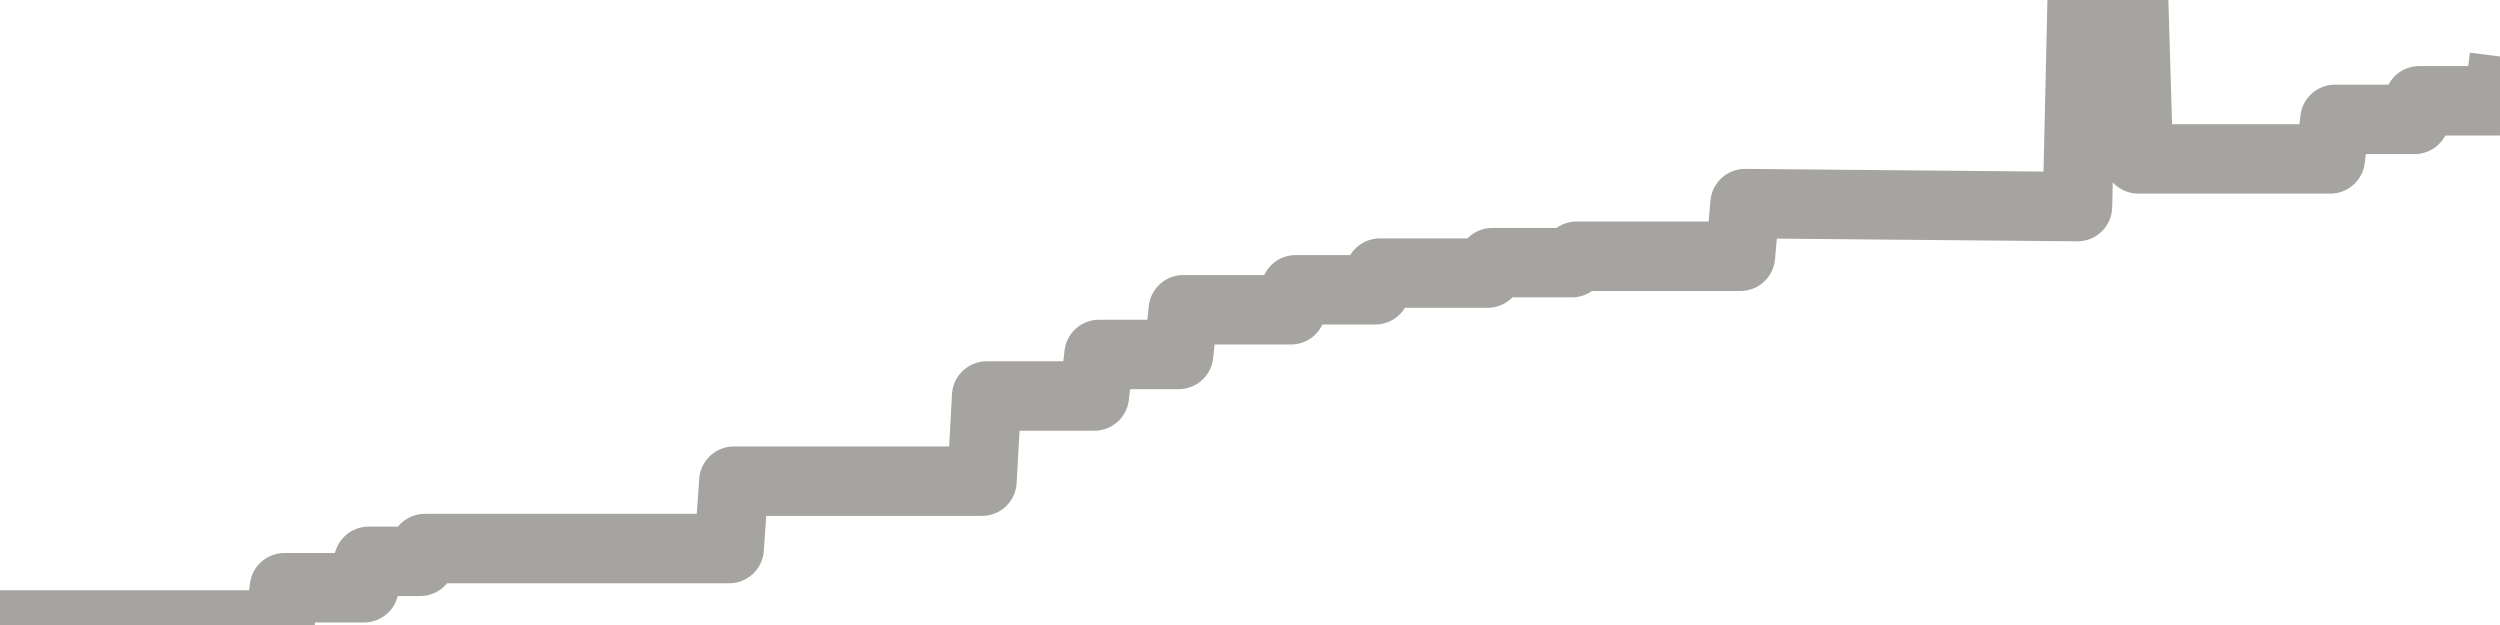<?xml version="1.0" encoding="utf-8" standalone="no"?>
<!DOCTYPE svg PUBLIC "-//W3C//DTD SVG 1.1//EN"
  "http://www.w3.org/Graphics/SVG/1.1/DTD/svg11.dtd">
<svg xmlns:xlink="http://www.w3.org/1999/xlink" width="72pt" height="18pt" viewBox="0 0 72 18" xmlns="http://www.w3.org/2000/svg" version="1.1">
 <defs>
  <style type="text/css">*{stroke-linejoin: round; stroke-linecap: butt}</style>
 </defs>
 <g id="figure_1">
  <g id="patch_1">
   <path d="M 0 18 
L 72 18 
L 72 0 
L 0 0 
L 0 18 
z
" style="fill: none"/>
  </g>
  <g id="axes_1">
   <g id="patch_2">
    <path d="M 0 18 
L 72 18 
L 72 0 
L 0 0 
L 0 18 
z
" style="fill: none; opacity: 0"/>
   </g>
   <g id="line2d_1">
    <path d="M 0 18 
L 8.056 18 
L 8.191 16.927 
L 10.483 16.927 
L 10.618 16.166 
L 12.101 16.166 
L 12.236 15.798 
L 21 15.798 
L 21.135 13.858 
L 28.281 13.858 
L 28.416 11.405 
L 31.517 11.405 
L 31.652 10.209 
L 33.944 10.209 
L 34.079 8.921 
L 37.18 8.921 
L 37.315 8.346 
L 39.607 8.346 
L 39.742 7.865 
L 42.843 7.865 
L 42.978 7.564 
L 45.27 7.564 
L 45.404 7.38 
L 50.124 7.38 
L 50.258 5.864 
L 59.831 5.95 
L 59.966 -0 
L 61.449 -0 
L 61.584 4.576 
L 67.112 4.576 
L 67.247 3.438 
L 69.539 3.438 
L 69.674 2.903 
L 71.966 2.903 
L 72 2.635 
L 72 2.635 
" clip-path="url(#pd21faa1bef)" style="fill: none; stroke: #a6a4a0; stroke-width: 2; stroke-linecap: square"/>
   </g>
  </g>
  <g id="axes_2"/>
 </g>
 <defs>
  <clipPath id="pd21faa1bef">
   <rect x="0" y="0" width="72" height="18"/>
  </clipPath>
 </defs>
</svg>
